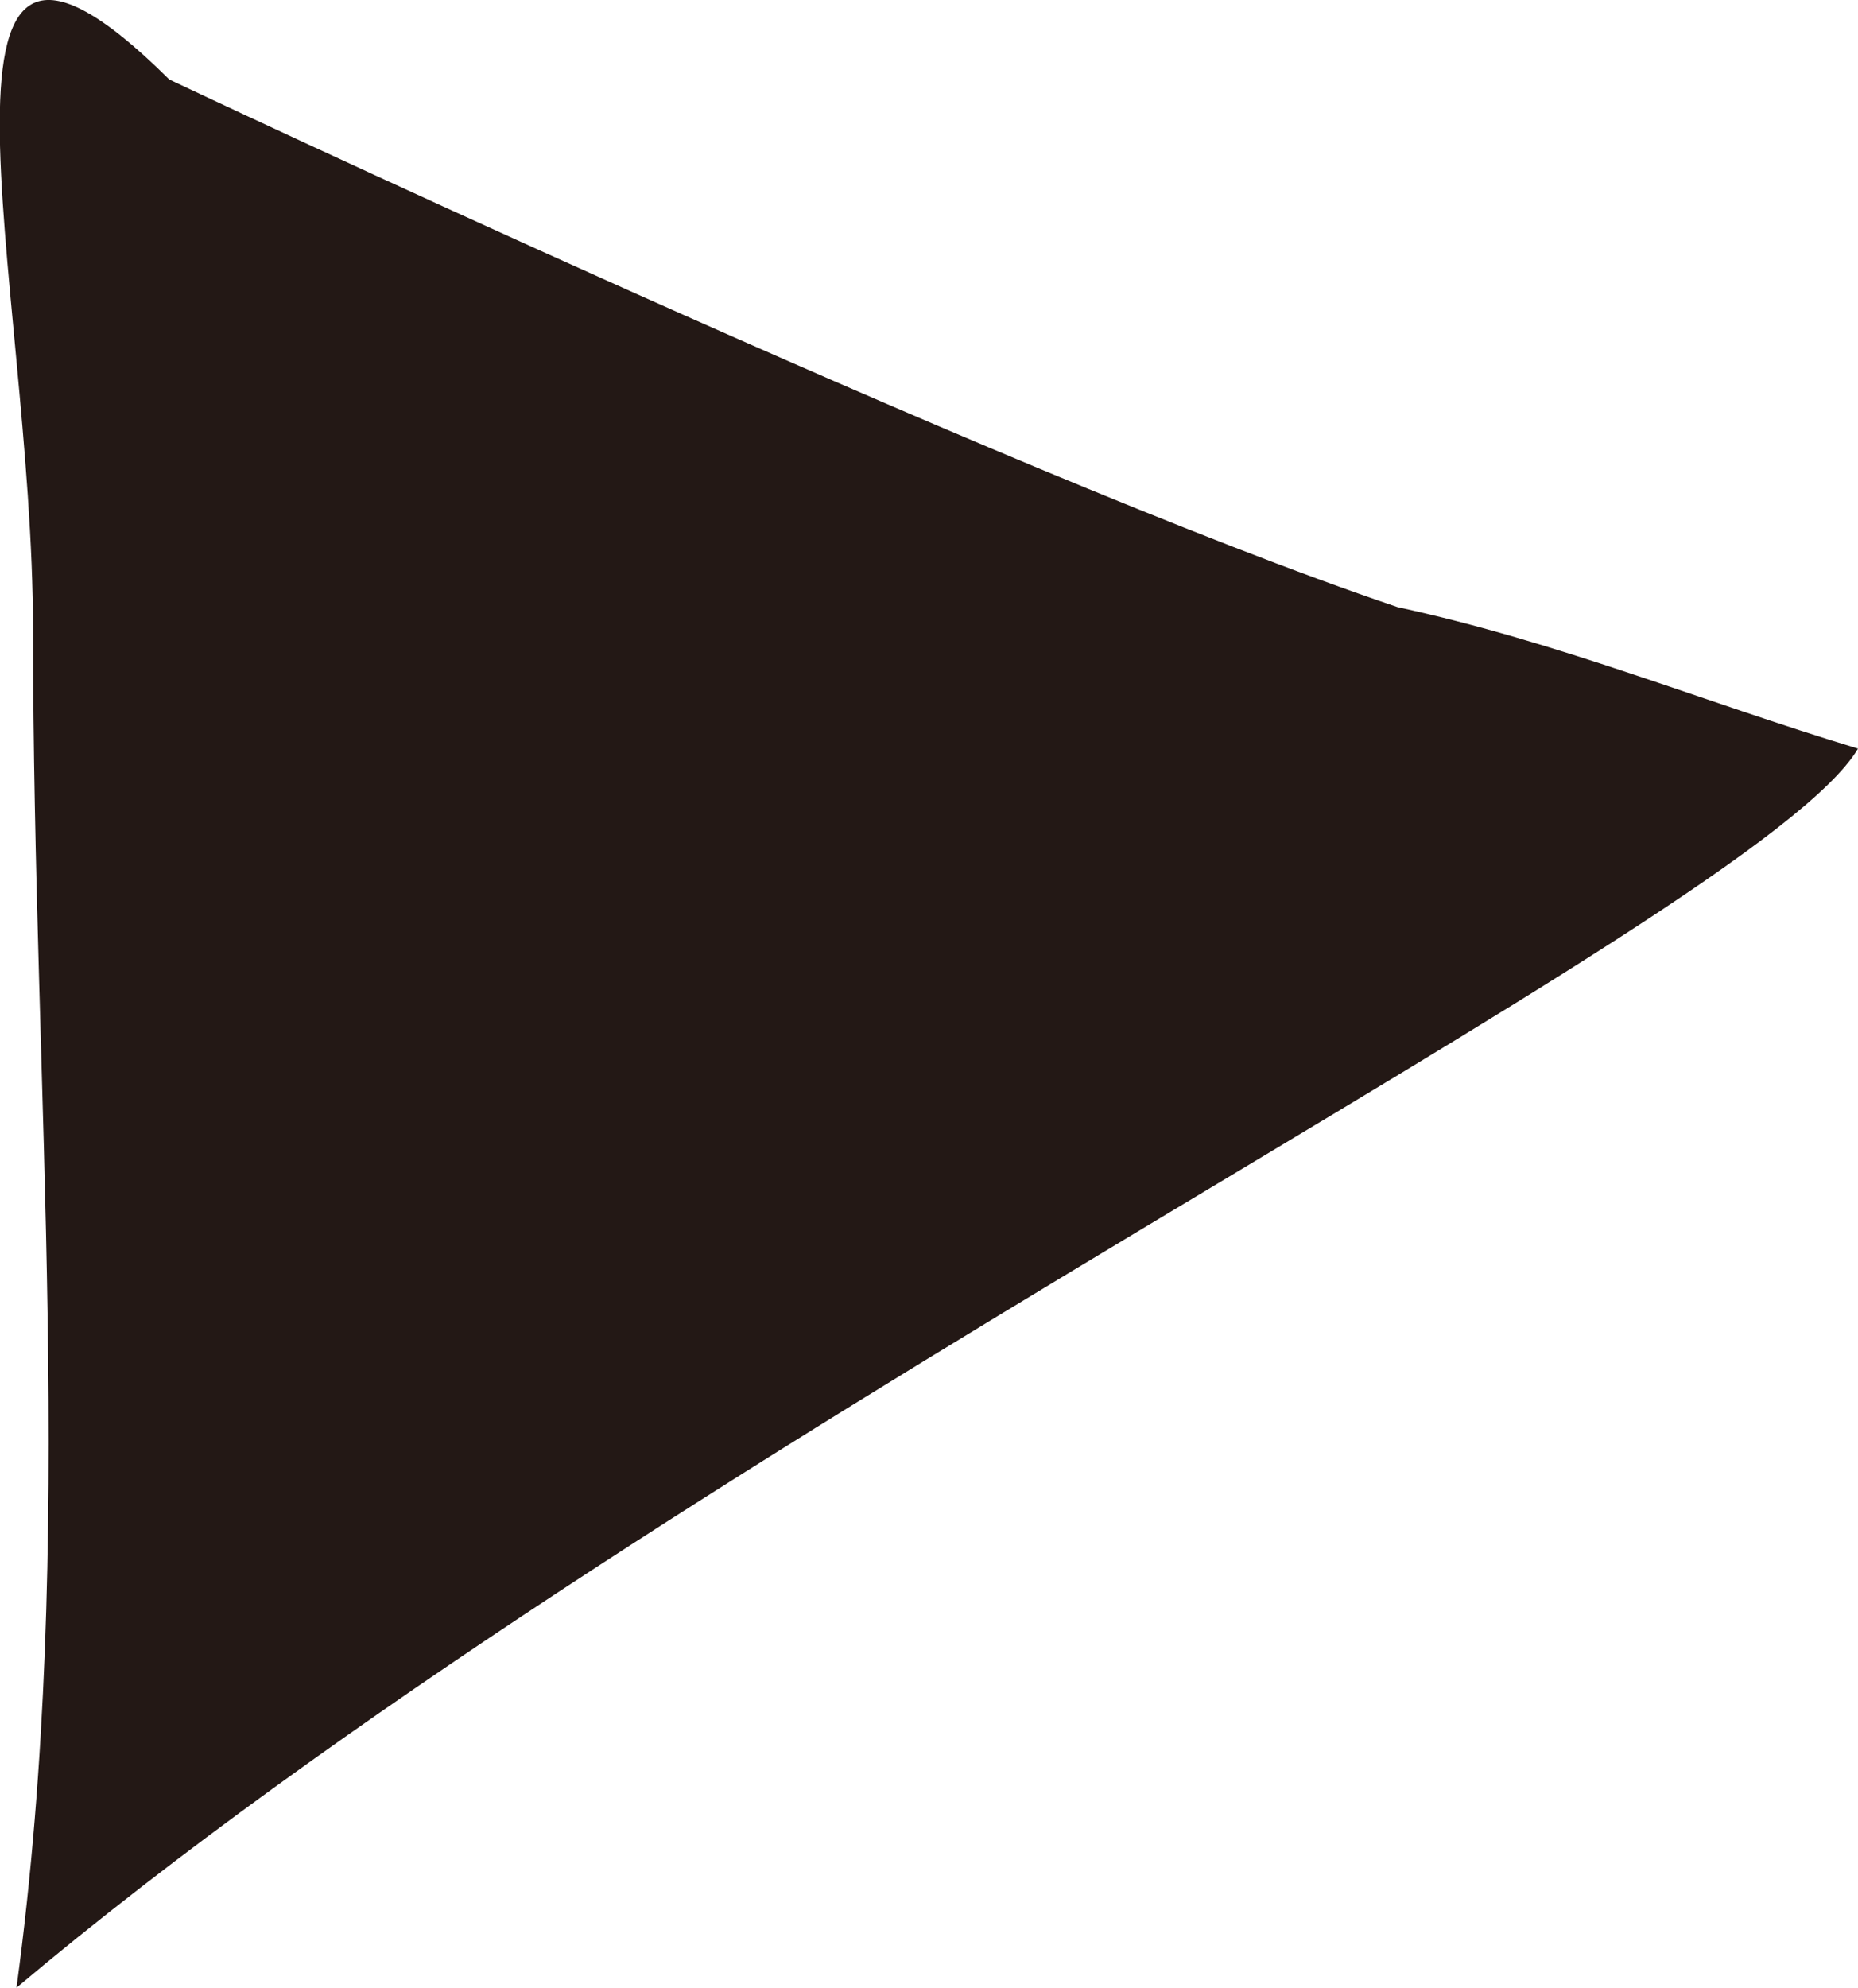 <?xml version="1.0" encoding="UTF-8"?><svg id="_レイヤー_2" xmlns="http://www.w3.org/2000/svg" viewBox="0 0 18 19.25"><defs><style>.cls-1{fill:#231815;stroke-width:0px;}</style></defs><g id="_レイヤー_1-2"><path class="cls-1" d="m13.54,5.88C9.69,4.58,1.64.77,1.64.77-.98-1.83.32,2.71.32,6.11c0,4.53.43,8.78-.16,13.14,6.16-5.19,16.86-10.34,17.84-12-1.52-.46-2.89-1.03-4.46-1.37Z"/></g></svg>